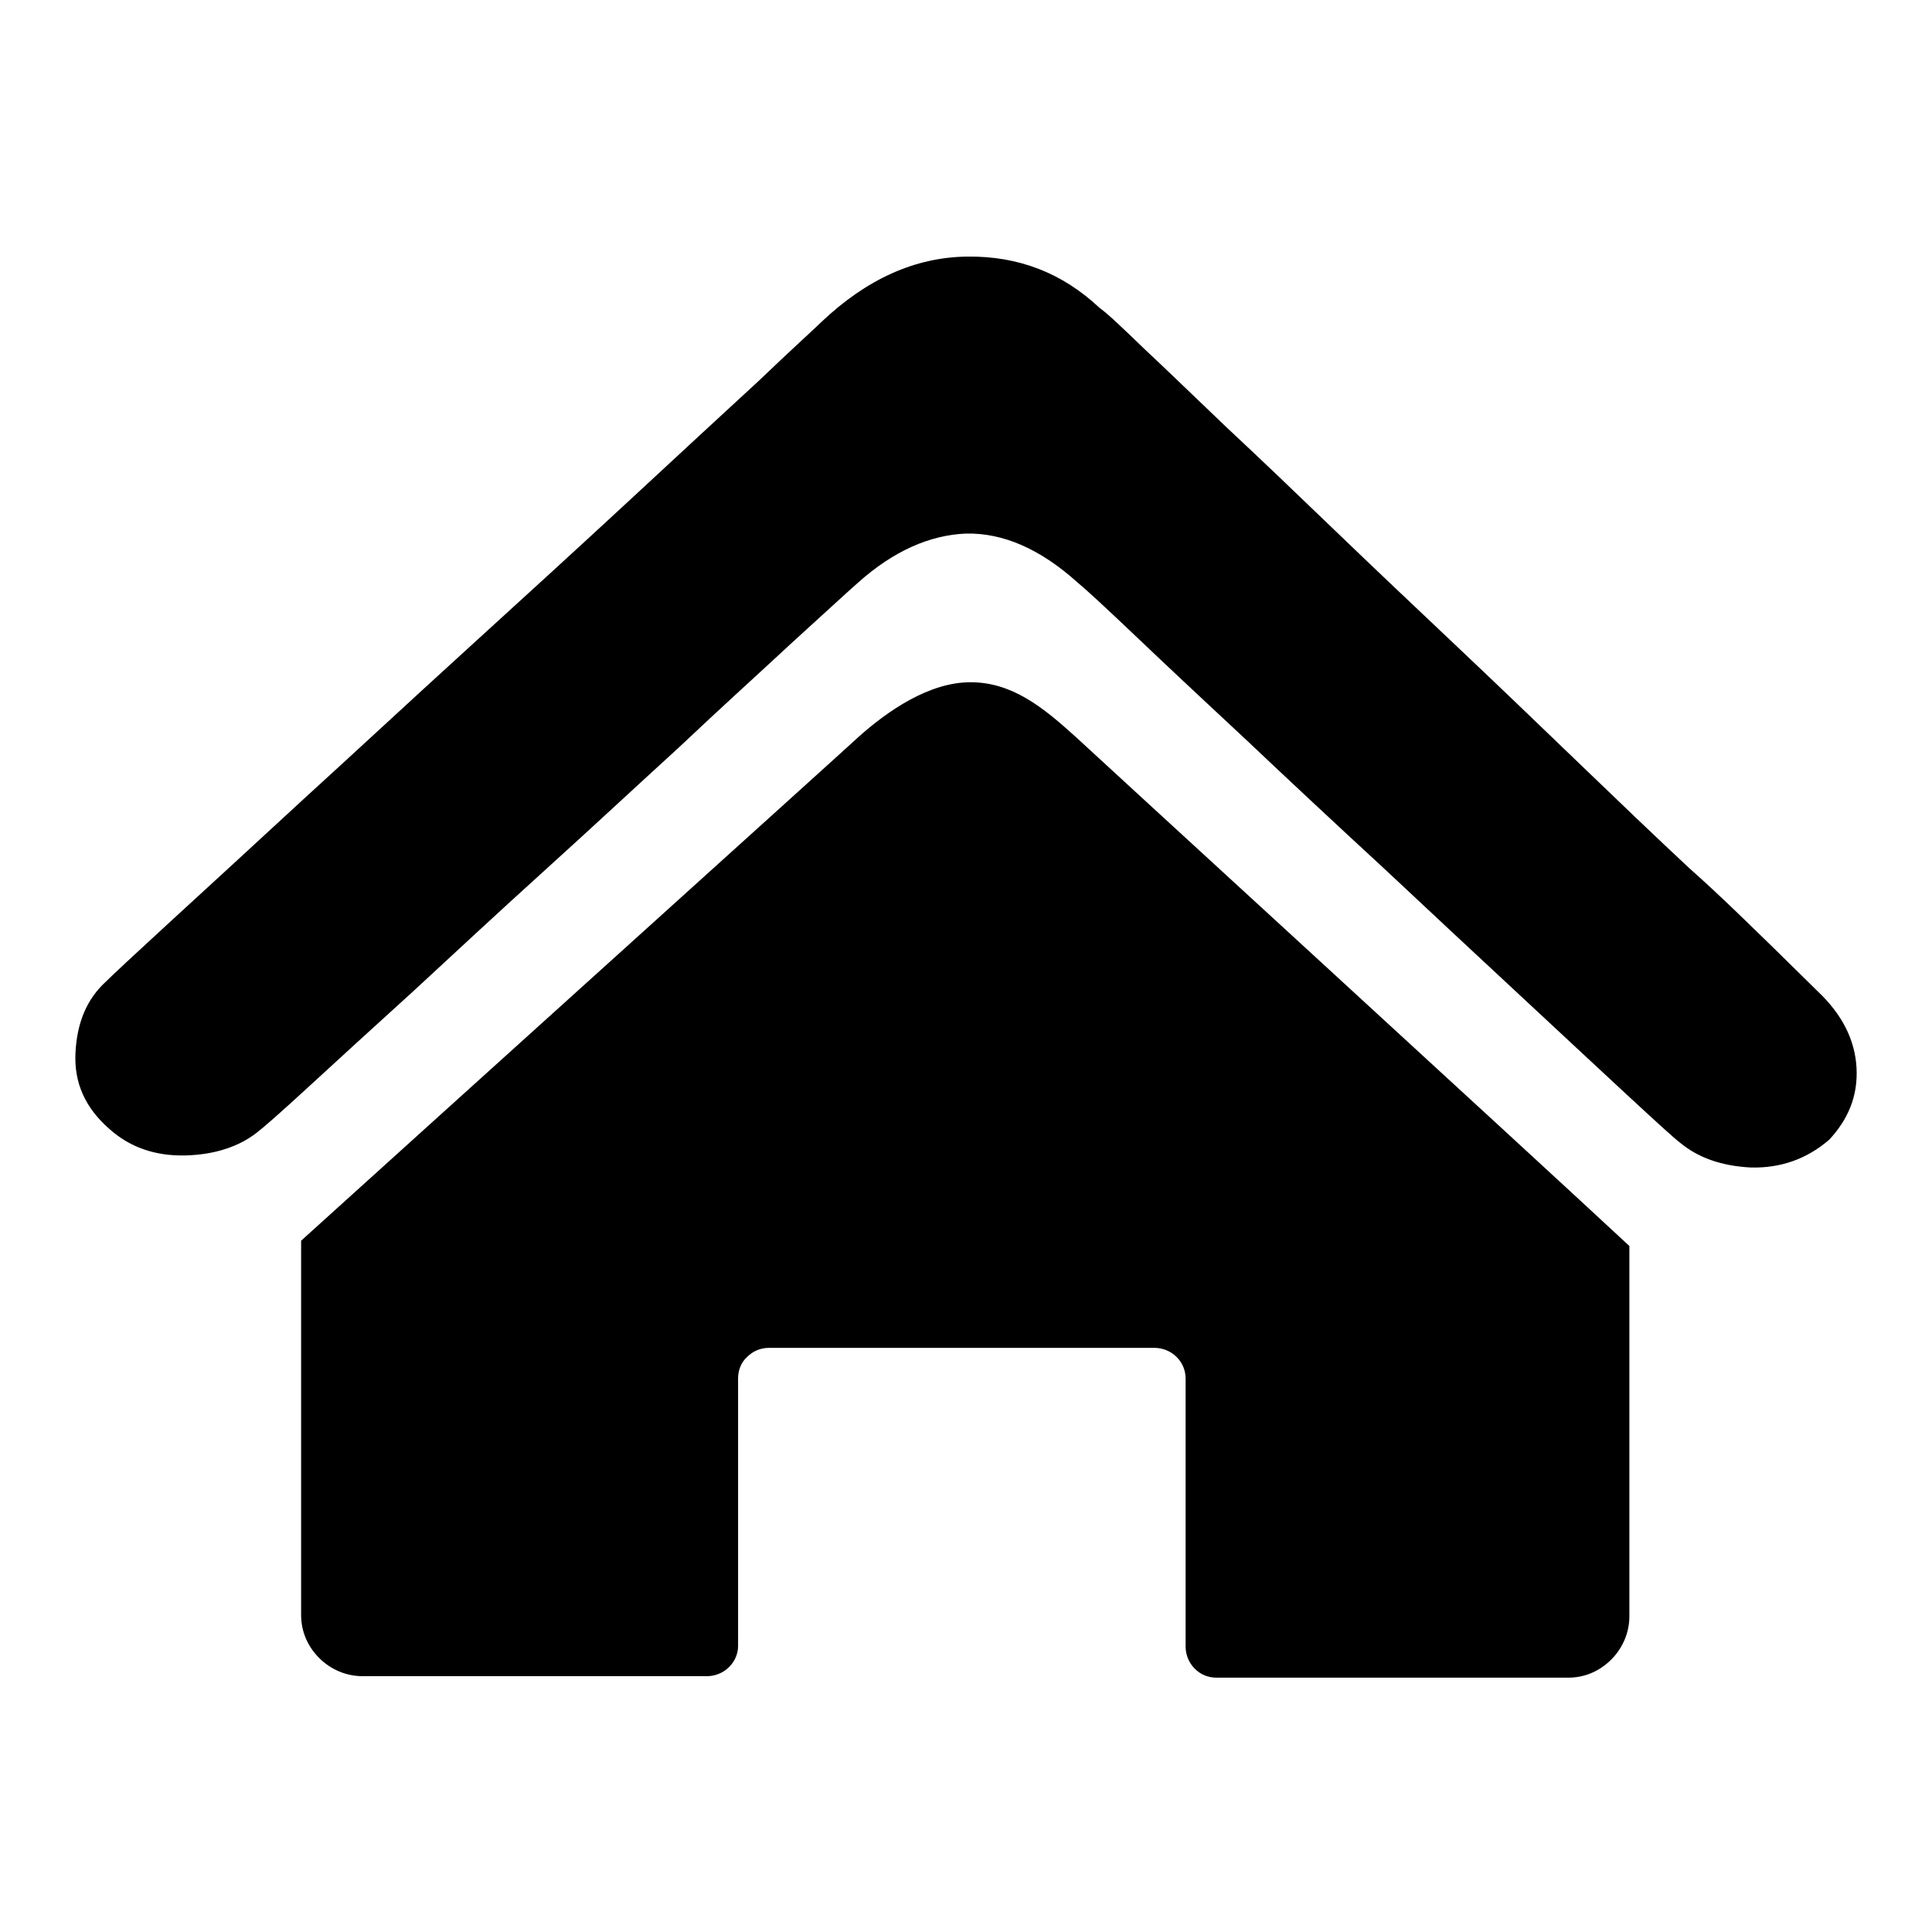 <?xml version="1.0" encoding="utf-8"?>
<!-- Svg Vector Icons : http://www.onlinewebfonts.com/icon -->
<!DOCTYPE svg PUBLIC "-//W3C//DTD SVG 1.1//EN" "http://www.w3.org/Graphics/SVG/1.1/DTD/svg11.dtd">
<svg version="1.1" xmlns="http://www.w3.org/2000/svg" xmlns:xlink="http://www.w3.org/1999/xlink" x="0px" y="0px" viewBox="0 0 256 256" enable-background="new 0 0 256 256" xml:space="preserve">
<g><g><path fill="#000000" d="M142.6,97.7c-4.4-4-8.5-7.3-14-7.3s-11,3.8-14.9,7.3c-0.6,0.6-61,55.1-73.8,66.7V214c0,2.1,0.8,4.1,2.4,5.7c1.6,1.6,3.7,2.4,5.7,2.4h45.7c1,0,2.1-0.4,2.9-1.2c0.8-0.8,1.2-1.8,1.2-2.8v-35.5c0-1,0.4-2.1,1.2-2.8c0.8-0.8,1.8-1.2,2.9-1.2H153c1,0,2.1,0.4,2.9,1.2c0.8,0.8,1.2,1.8,1.2,2.9v35.5c0,1,0.4,2.1,1.2,2.9c0.8,0.8,1.8,1.2,2.9,1.2h46.6c2.1,0,4.1-0.8,5.7-2.4c1.6-1.6,2.4-3.7,2.4-5.7v-49.1C202.9,153,143.1,98.2,142.6,97.7L142.6,97.7z"/><path fill="#000000" d="M246,141.5c-0.2-3.7-1.9-7.1-5.2-10.2l-5.9-5.8c-3-2.9-6.6-6.5-11.1-10.5c-4.4-4.1-9.2-8.7-14.5-13.8c-5.3-5.1-10.6-10.2-16.1-15.4c-5.5-5.2-10.9-10.3-16.2-15.4c-5.3-5.1-10.1-9.7-14.5-13.8c-4.3-4.1-7.9-7.6-10.9-10.4c-3-2.9-4.9-4.7-5.9-5.4c-4.9-4.6-10.7-6.9-17.6-6.8c-6.9,0.1-13.3,3-19.3,8.7c-0.8,0.8-3.6,3.3-8.3,7.8c-4.8,4.4-10.5,9.7-17.2,15.9S69.6,79,61.8,86.1c-7.8,7.1-15,13.8-21.7,19.9c-6.7,6.2-12.5,11.5-17.4,16c-4.9,4.5-7.8,7.2-8.7,8.1c-2.5,2.3-3.8,5.4-4,9.4c-0.2,4,1.3,7.3,4.5,10.1c2.8,2.5,6.2,3.6,10.1,3.5c3.9-0.1,7.1-1.2,9.4-3c0.8-0.6,3.1-2.6,6.9-6.1c3.8-3.5,8.4-7.7,13.8-12.6c5.3-4.9,11.1-10.3,17.4-16c6.3-5.7,12.2-11.2,17.9-16.4c5.6-5.3,10.6-9.8,14.9-13.8c4.3-3.9,7.2-6.6,8.8-8c4.7-4.2,9.5-6.3,14.3-6.5c4.9-0.1,9.8,2,14.8,6.5c1.1,0.9,3.7,3.3,7.8,7.2c4.1,3.9,8.9,8.4,14.6,13.7c5.6,5.3,11.6,10.9,18,16.8c6.3,5.9,12.3,11.5,17.9,16.7c5.6,5.2,10.3,9.6,14.3,13.3c4,3.7,6.4,5.9,7.2,6.5c2.4,2,5.5,3.1,9.4,3.3c3.9,0.1,7.4-1.1,10.4-3.7C244.9,148.3,246.2,145.2,246,141.5L246,141.5z"/></g></g>
</svg>